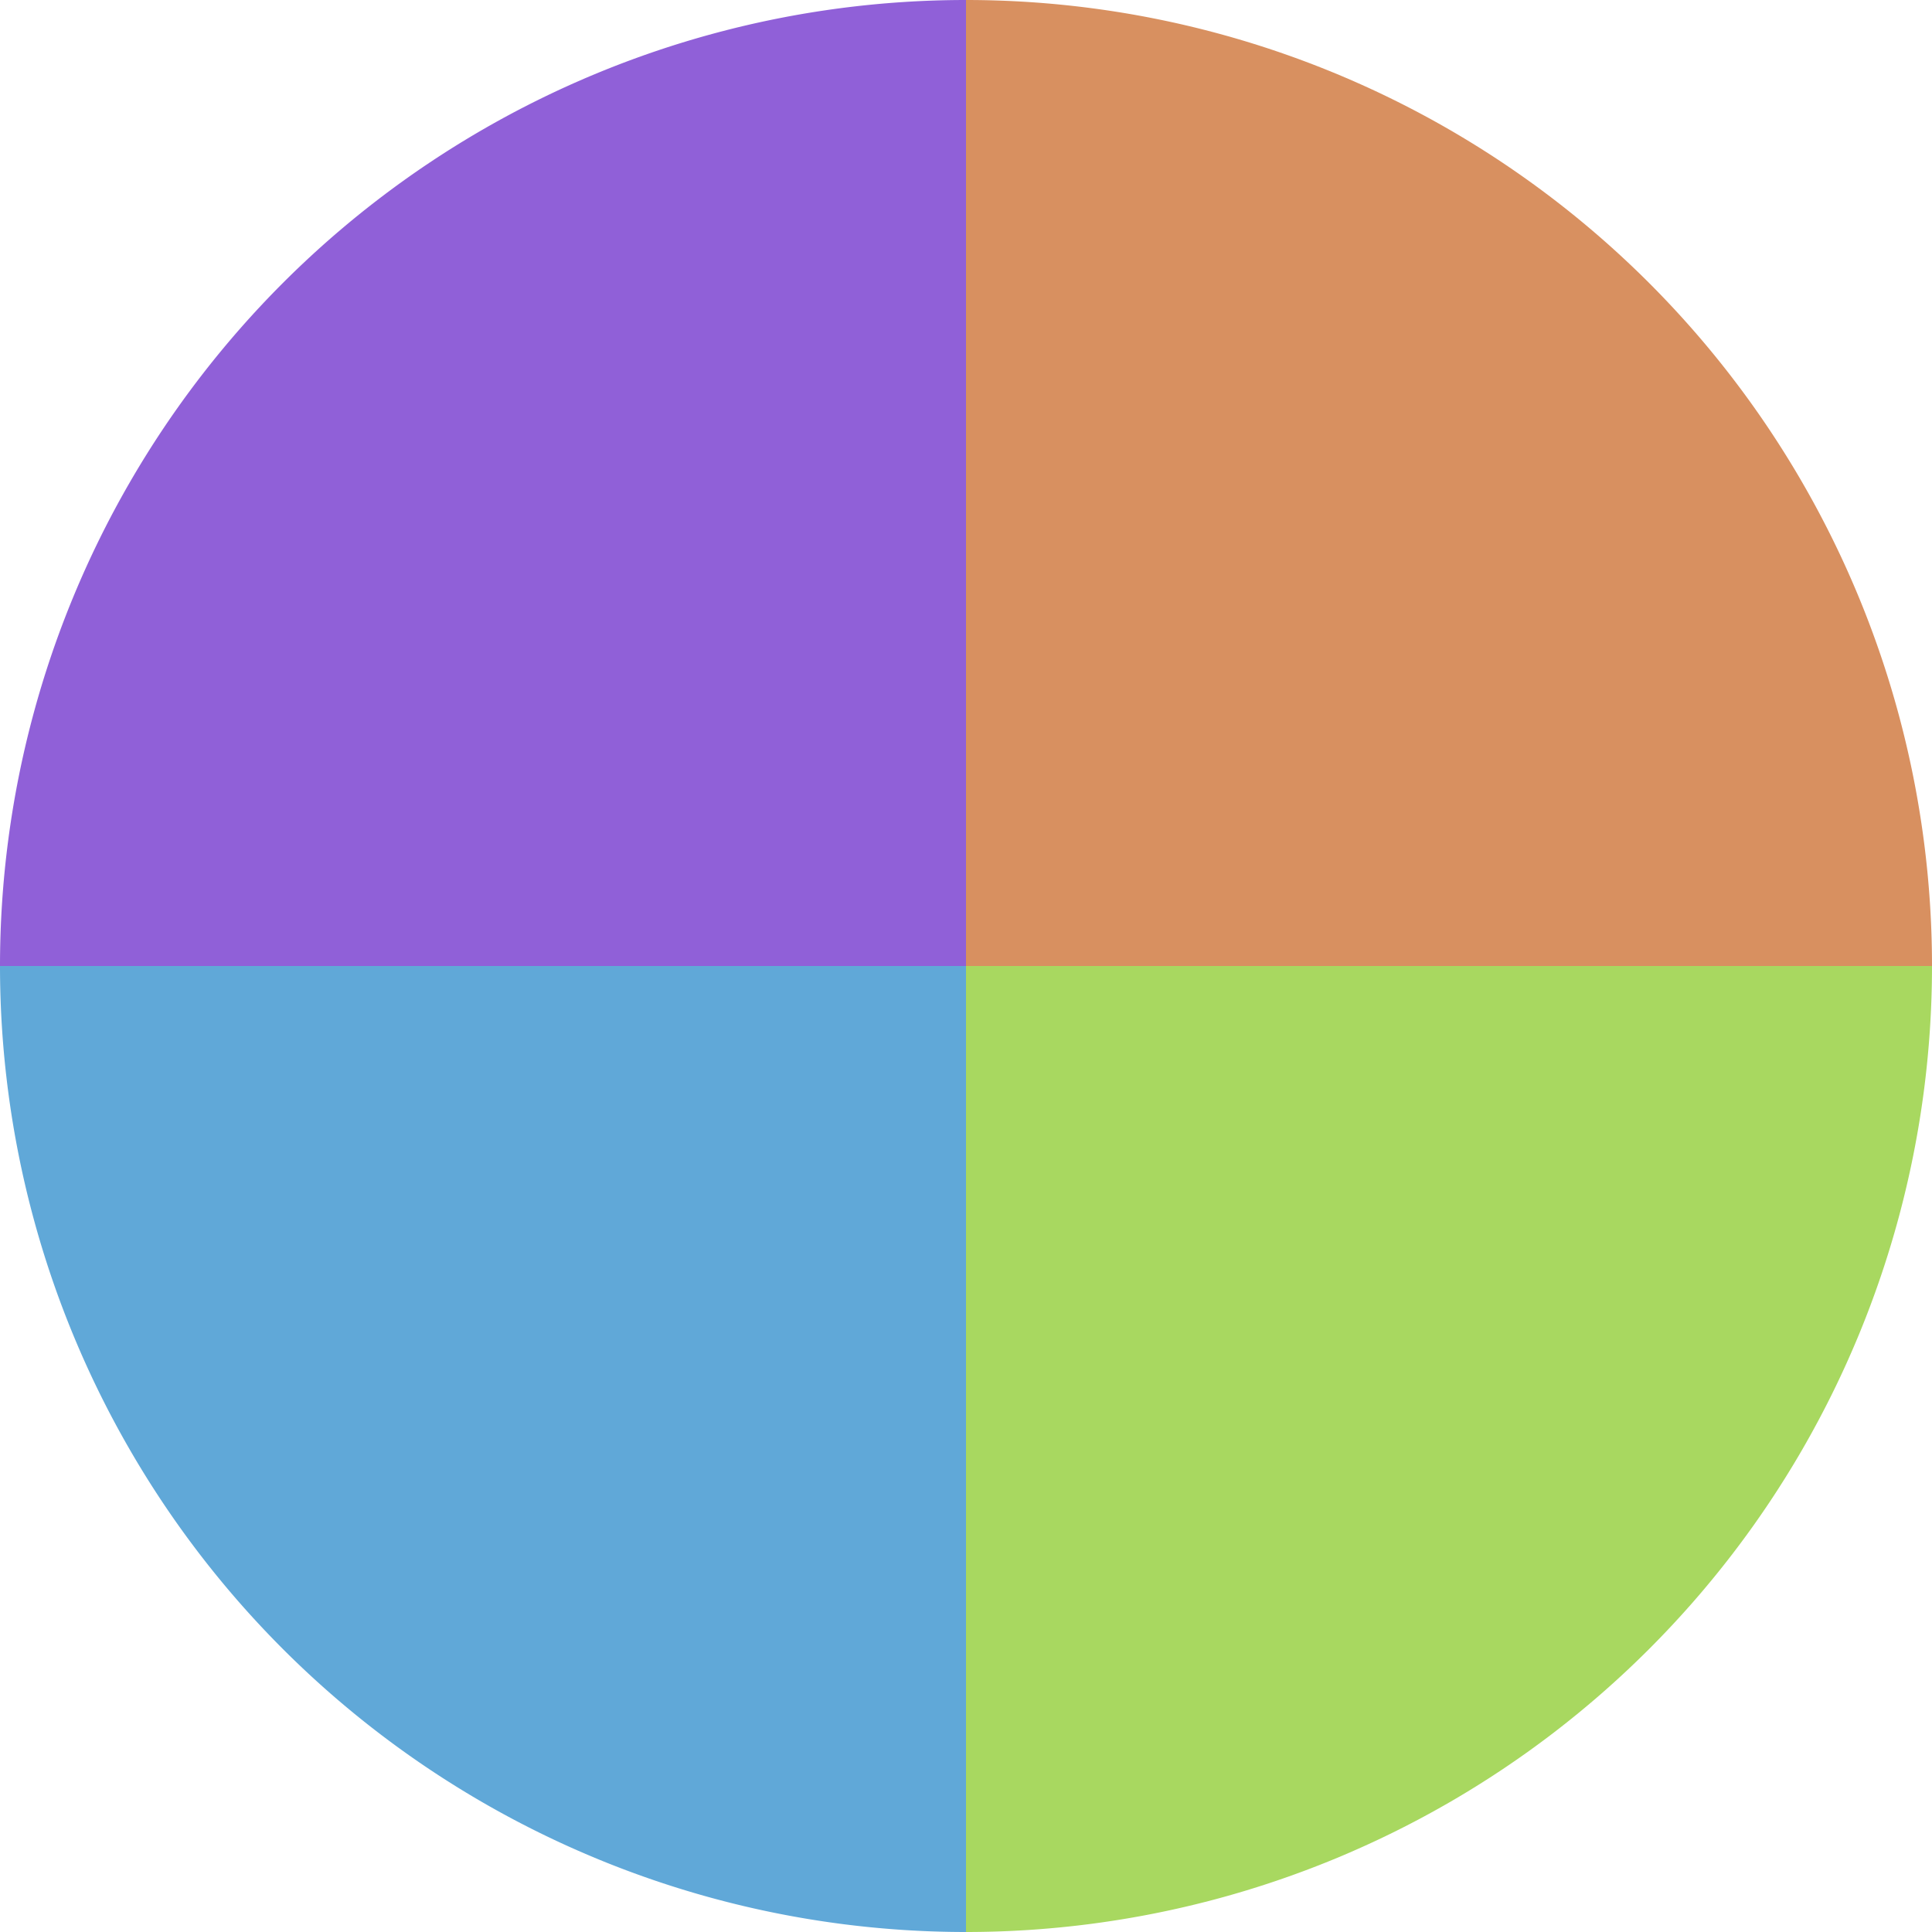 <?xml version="1.0" standalone="no"?>
<svg width="500" height="500" viewBox="-1 -1 2 2" xmlns="http://www.w3.org/2000/svg">
        <path d="M 0 -1 
             A 1,1 0 0,1 1 0             L 0,0
             z" fill="#d89060" />
            <path d="M 1 0 
             A 1,1 0 0,1 0 1             L 0,0
             z" fill="#a8d860" />
            <path d="M 0 1 
             A 1,1 0 0,1 -1 0             L 0,0
             z" fill="#60a8d8" />
            <path d="M -1 0 
             A 1,1 0 0,1 -0 -1             L 0,0
             z" fill="#9060d8" />
    </svg>
